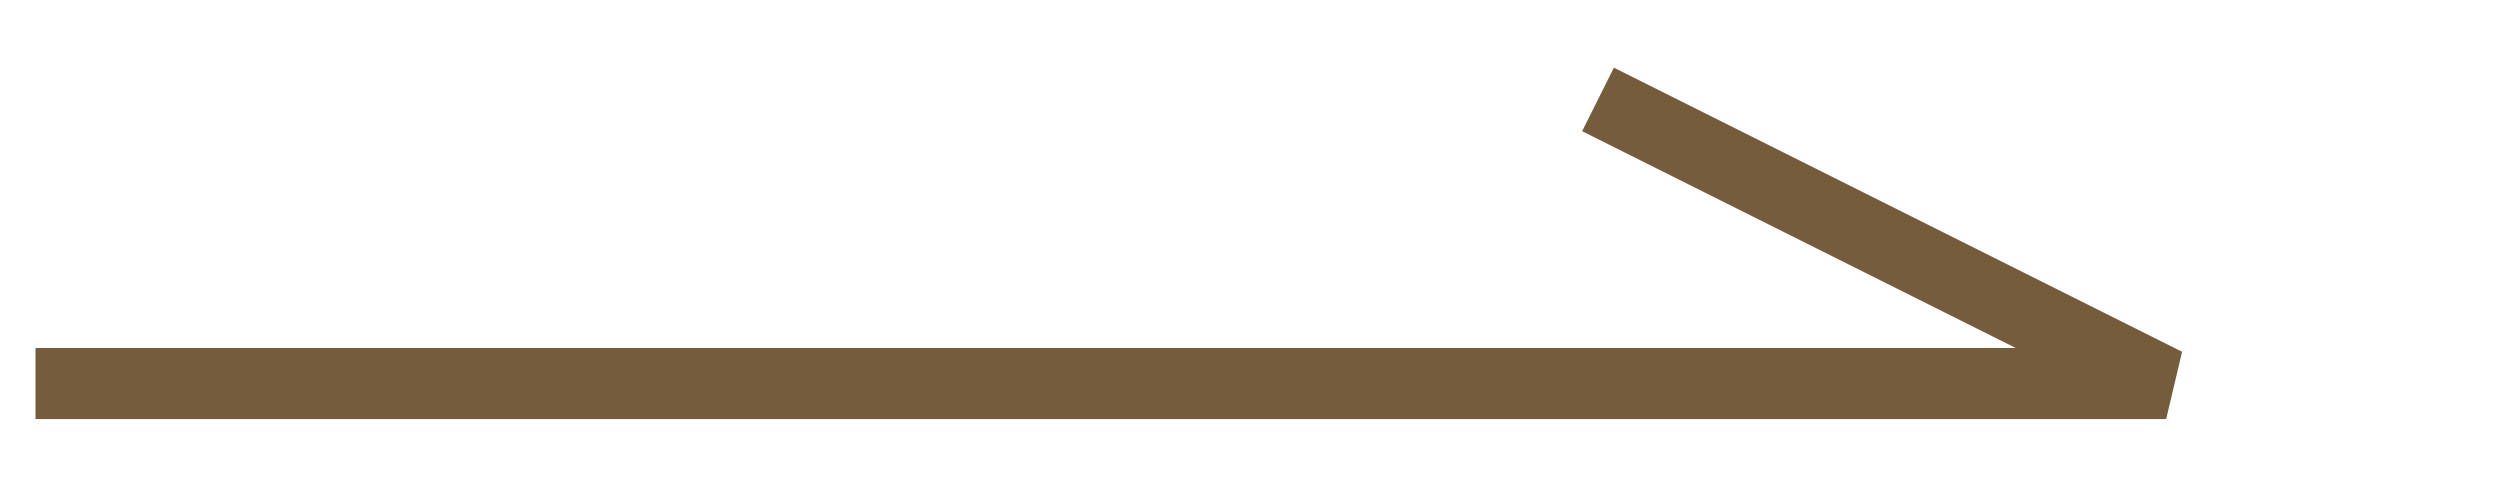 <?xml version="1.0" encoding="UTF-8"?>
<svg xmlns="http://www.w3.org/2000/svg" version="1.1" viewBox="0 0 35.2 6.9">
  <defs>
    <style>
      .cls-1 {
        fill: none;
        stroke: #755c3c;
      }
    </style>
  </defs>
  <!-- Generator: Adobe Illustrator 28.7.1, SVG Export Plug-In . SVG Version: 1.2.0 Build 142)  -->
  <g>
    <g id="_レイヤー_1" data-name="レイヤー_1">
      <path id="readmore.svg" class="cls-1" d="M.5,5.4h30L22.5,1.4"/>
    </g>
  </g>
</svg>
